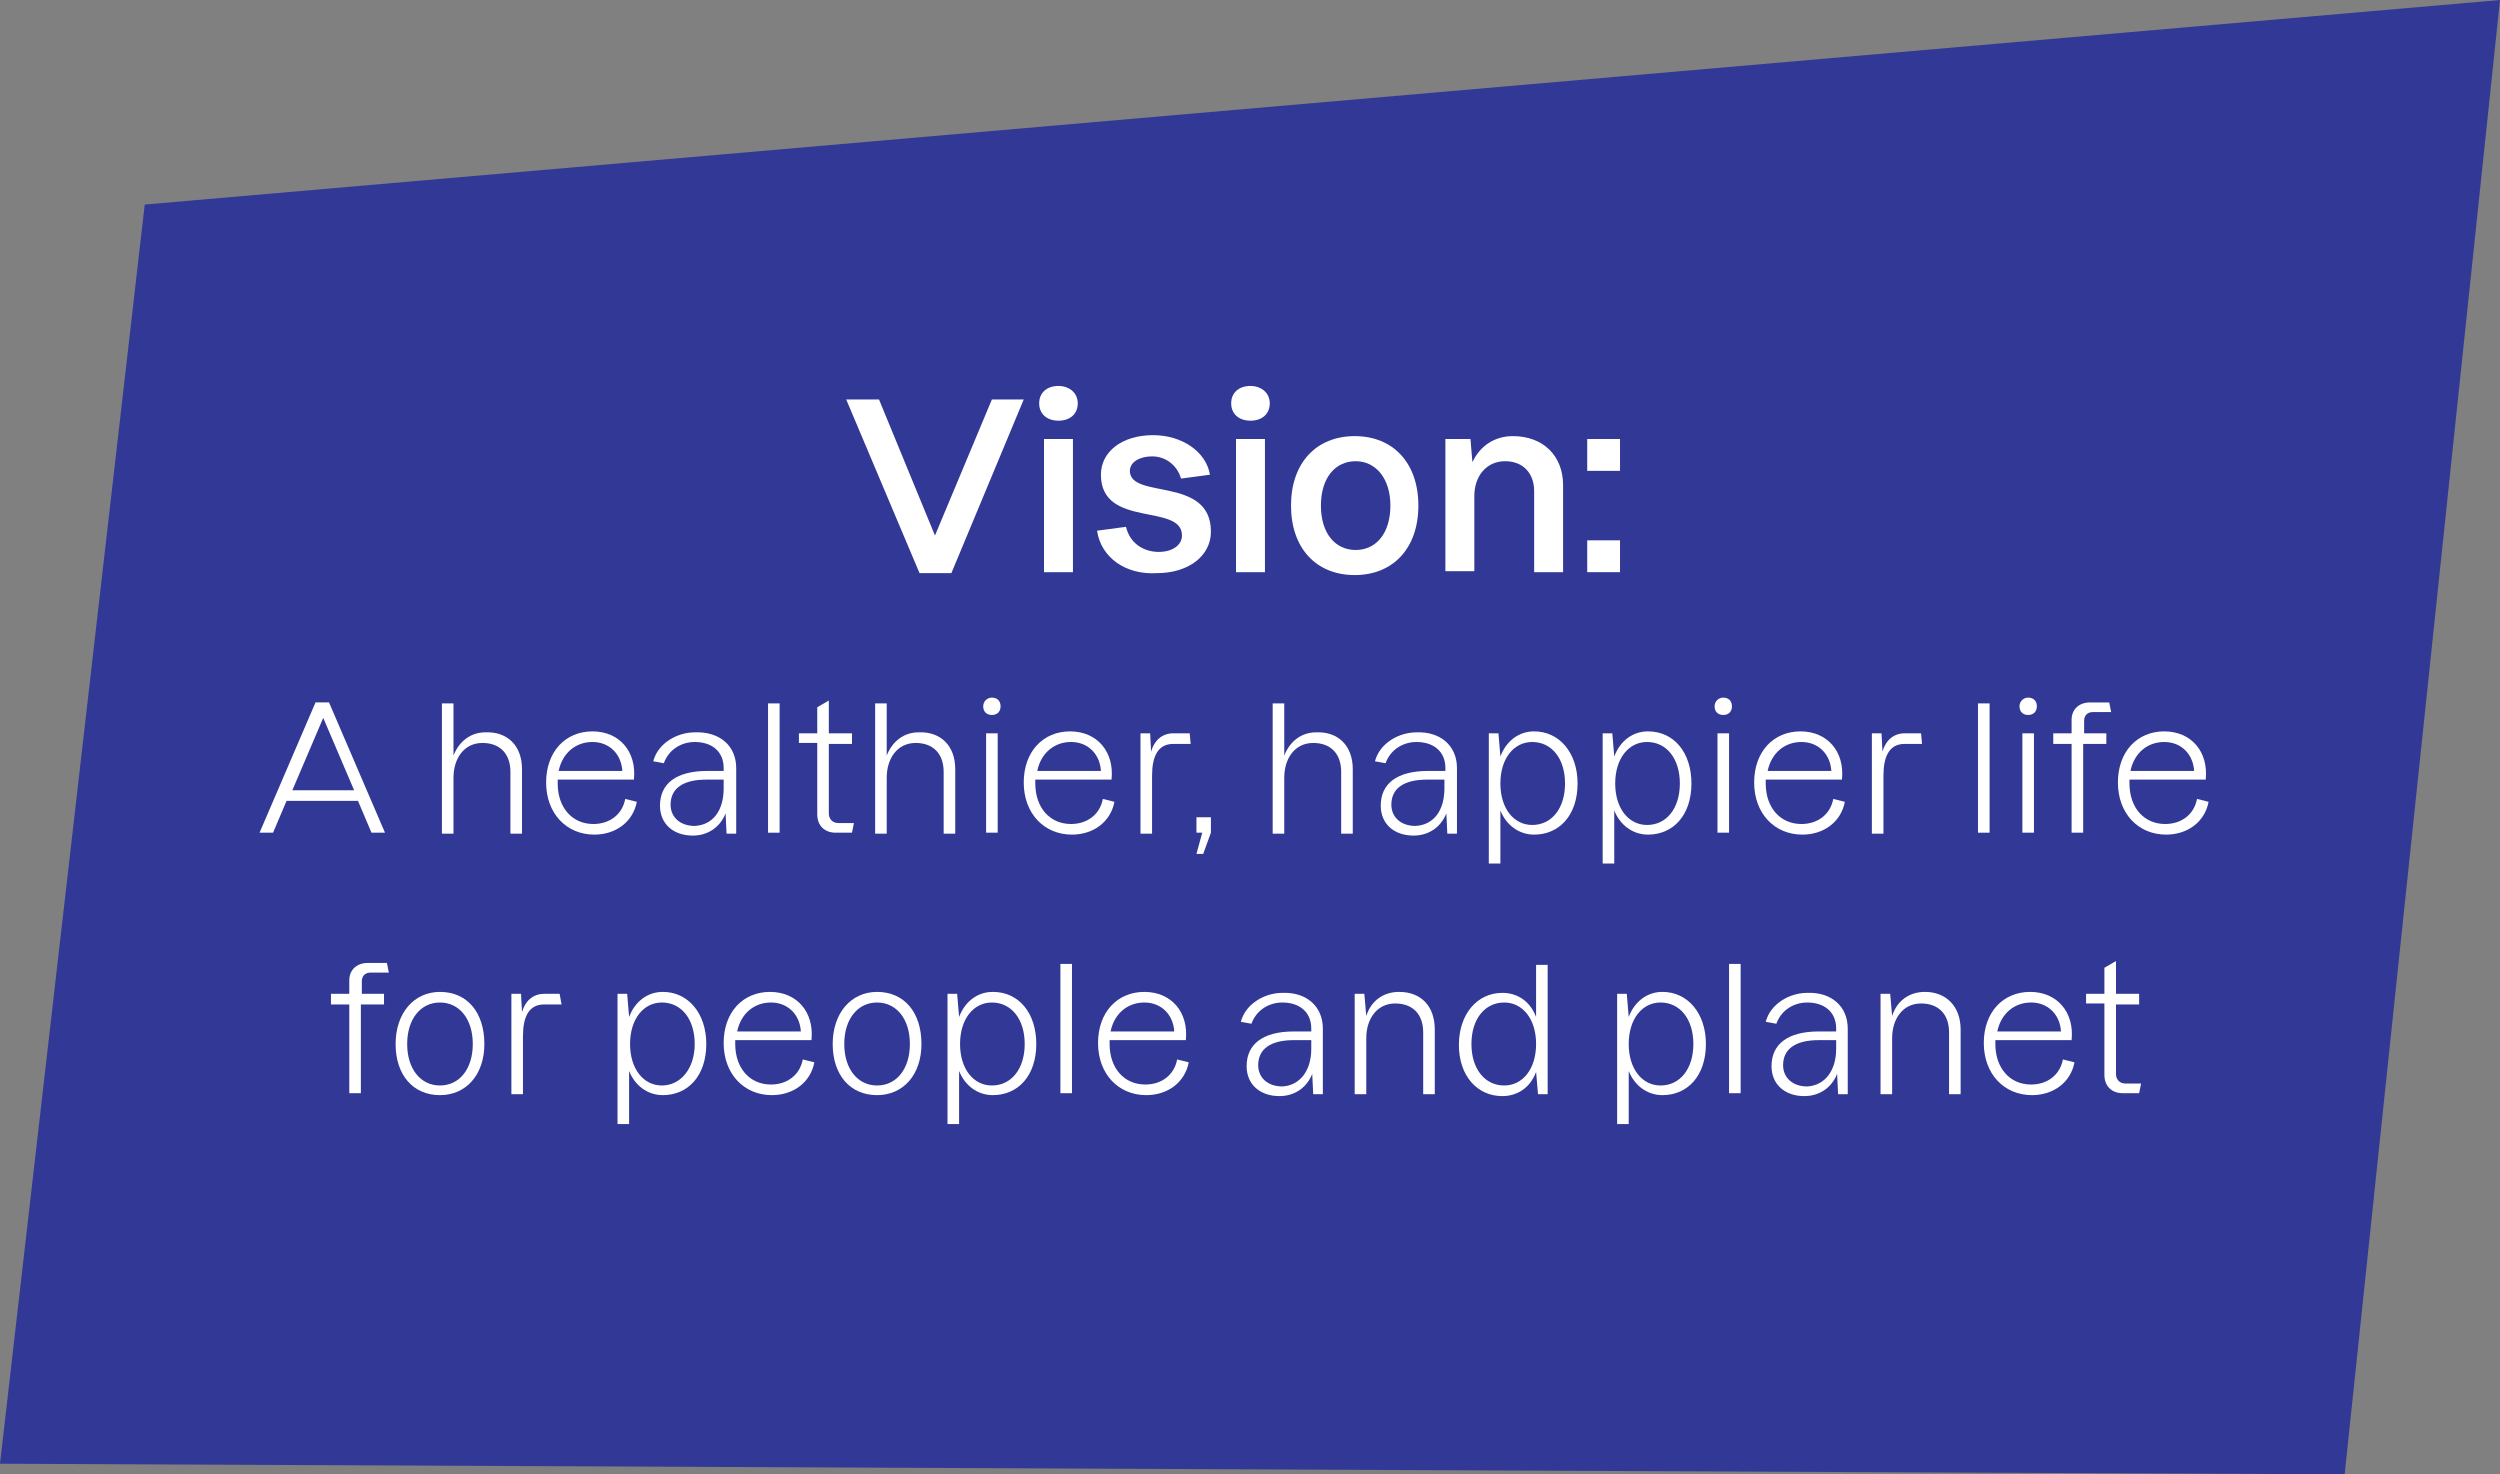 <?xml version="1.0" encoding="utf-8"?>
<!-- Generator: Adobe Illustrator 27.0.1, SVG Export Plug-In . SVG Version: 6.00 Build 0)  -->
<svg version="1.1" id="Layer_1" xmlns="http://www.w3.org/2000/svg" xmlns:xlink="http://www.w3.org/1999/xlink" x="0px" y="0px"
	 viewBox="0 0 259.1 152.8" style="enable-background:new 0 0 259.1 152.8;" xml:space="preserve">
<rect x="0" y="0" width="259.1" height="152.8" fill="#808080" stroke="none"/>
<style type="text/css">
	.st0{fill:#313896;}
	.st1{enable-background:new    ;}
	.st2{fill:#FFFFFF;}
</style>
<g>
	<polygon class="st0" points="243,152.8 0,151.7 15,21.2 259.1,0 	"/>
	<g class="st1">
		<path class="st2" d="M87.7,41.4h3.4l5.8,14.1l5.9-14.1h3.3l-7.5,18h-3.3L87.7,41.4z"/>
		<path class="st2" d="M107.7,41.8c0-1.1,0.8-1.8,2-1.8c1.1,0,2,0.7,2,1.8s-0.8,1.8-2,1.8C108.5,43.6,107.7,42.9,107.7,41.8z
			 M111.2,59.3h-3V45.5h3V59.3z"/>
		<path class="st2" d="M113.7,55l3-0.4c0.4,1.7,1.8,2.6,3.4,2.6c1.4,0,2.4-0.7,2.4-1.7c0-3.4-8.4-0.7-8.4-6.3c0-2.4,2.2-4.1,5.4-4.1
			c3,0,5.5,1.7,5.9,4.1l-3,0.4c-0.4-1.4-1.6-2.3-3-2.3c-1.3,0-2.3,0.6-2.3,1.5c0,3,8.4,0.5,8.4,6.3c0,2.5-2.3,4.3-5.6,4.3
			C116.7,59.6,114.1,57.8,113.7,55z"/>
		<path class="st2" d="M127.6,41.8c0-1.1,0.8-1.8,2-1.8c1.1,0,2,0.7,2,1.8s-0.8,1.8-2,1.8C128.4,43.6,127.6,42.9,127.6,41.8z
			 M131.1,59.3h-3V45.5h3V59.3z"/>
		<path class="st2" d="M133.8,52.4c0-4.4,2.6-7.2,6.6-7.2c4,0,6.6,2.8,6.6,7.2c0,4.4-2.6,7.2-6.6,7.2
			C136.4,59.6,133.8,56.8,133.8,52.4z M144.1,52.4c0-2.8-1.5-4.6-3.6-4.6c-2.1,0-3.6,1.7-3.6,4.6c0,2.9,1.5,4.6,3.6,4.6
			C142.6,57,144.1,55.3,144.1,52.4z"/>
		<path class="st2" d="M162,50.3v9h-3v-8.4c0-1.9-1.2-3.1-3-3.1c-2,0-3.2,1.6-3.2,3.6v7.8h-3V45.5h2.6l0.2,2.4
			c0.8-1.7,2.3-2.7,4.2-2.7C159.9,45.2,162,47.2,162,50.3z"/>
		<path class="st2" d="M167.9,48.8h-3.4v-3.3h3.4V48.8z M167.9,59.3h-3.4v-3.3h3.4V59.3z"/>
	</g>
	<g class="st1">
		<path class="st2" d="M37.1,83h-7.4l-1.4,3.3h-1.4l5.8-13.5h1.4l5.8,13.5h-1.4L37.1,83z M36.7,81.9l-3.2-7.5l-3.2,7.5H36.7z"/>
		<path class="st2" d="M54.1,79.7v6.7h-1.2v-6.4c0-1.9-1.1-3-2.9-3c-1.9,0-3,1.6-3,3.6v5.8h-1.2V72.9H47v5.4
			c0.6-1.5,1.8-2.4,3.3-2.4C52.6,75.8,54.1,77.3,54.1,79.7z"/>
		<path class="st2" d="M66,83.1c-0.4,2.1-2.2,3.4-4.4,3.4c-2.9,0-5-2.2-5-5.4s2-5.3,4.8-5.3c2.8,0,4.6,2.1,4.3,5h-7.9v0.2v0.2
			c0,2.5,1.5,4.2,3.7,4.2c1.7,0,3-1,3.3-2.6L66,83.1z M57.9,79.9h6.6c-0.1-1.7-1.3-3-3.1-3C59.7,76.9,58.3,78,57.9,79.9z"/>
		<path class="st2" d="M76.3,79.6v6.8h-1l-0.1-2.1c-0.6,1.5-1.9,2.3-3.4,2.3c-2,0-3.4-1.2-3.4-3.1c0-2.3,1.7-3.6,4.9-3.6H75v-0.3
			c0-1.7-1.2-2.7-3-2.7c-1.4,0-2.7,0.8-3.2,2.2l-1.1-0.2c0.5-1.9,2.5-3,4.3-3C74.6,75.8,76.3,77.3,76.3,79.6z M75,81.7v-0.9h-1.8
			c-2.4,0-3.7,0.9-3.7,2.6c0,1.3,1,2.2,2.5,2.2C73.9,85.5,75,84,75,81.7z"/>
		<path class="st2" d="M80.8,86.3h-1.2V72.9h1.2V86.3z"/>
	</g>
	<g class="st1">
		<path class="st2" d="M88.5,85.3l-0.2,1h-1.7c-1.1,0-1.9-0.7-1.9-1.9v-7.4h-1.9V76h1.9v-2.7l1.2-0.7V76h2.4v1.1h-2.4v7.2
			c0,0.6,0.4,1,1,1H88.5z"/>
	</g>
	<g class="st1">
		<path class="st2" d="M99,79.7v6.7h-1.2v-6.4c0-1.9-1.1-3-2.9-3c-1.9,0-3,1.6-3,3.6v5.8h-1.2V72.9h1.2v5.4c0.6-1.5,1.8-2.4,3.3-2.4
			C97.5,75.8,99,77.3,99,79.7z"/>
		<path class="st2" d="M101.9,73.2c0-0.5,0.4-0.9,0.9-0.9s0.9,0.3,0.9,0.9s-0.4,0.9-0.9,0.9S101.9,73.8,101.9,73.2z M103.4,86.3
			h-1.2V76h1.2V86.3z"/>
		<path class="st2" d="M115.5,83.1c-0.4,2.1-2.2,3.4-4.4,3.4c-2.9,0-5-2.2-5-5.4s2-5.3,4.8-5.3c2.8,0,4.6,2.1,4.3,5h-7.9v0.2v0.2
			c0,2.5,1.5,4.2,3.7,4.2c1.7,0,3-1,3.3-2.6L115.5,83.1z M107.5,79.9h6.6c-0.1-1.7-1.3-3-3.1-3C109.3,76.9,107.9,78,107.5,79.9z"/>
	</g>
	<g class="st1">
		<path class="st2" d="M123.4,77.1h-1.8c-1.6,0-2.2,1.3-2.2,3.3v6h-1.2V76h1l0.1,1.9c0.3-1.1,1.1-1.9,2.3-1.9h1.7L123.4,77.1z"/>
	</g>
	<g class="st1">
		<path class="st2" d="M125.5,84.7v1.6l-0.8,2.2H124l0.6-2.2H124v-1.6H125.5z"/>
	</g>
	<g class="st1">
		<path class="st2" d="M140.2,79.7v6.7h-1.2v-6.4c0-1.9-1.1-3-2.9-3c-1.9,0-3,1.6-3,3.6v5.8h-1.2V72.9h1.2v5.4
			c0.6-1.5,1.8-2.4,3.3-2.4C138.7,75.8,140.2,77.3,140.2,79.7z"/>
	</g>
	<g class="st1">
		<path class="st2" d="M151,79.6v6.8h-1l-0.1-2.1c-0.6,1.5-1.9,2.3-3.4,2.3c-2,0-3.4-1.2-3.4-3.1c0-2.3,1.7-3.6,4.9-3.6h1.8v-0.3
			c0-1.7-1.2-2.7-3-2.7c-1.4,0-2.7,0.8-3.2,2.2l-1.1-0.2c0.5-1.9,2.5-3,4.3-3C149.3,75.8,151,77.3,151,79.6z M149.7,81.7v-0.9h-1.8
			c-2.4,0-3.7,0.9-3.7,2.6c0,1.3,1,2.2,2.5,2.2C148.6,85.5,149.7,84,149.7,81.7z"/>
		<path class="st2" d="M163.5,81.2c0,3.3-1.9,5.3-4.5,5.3c-1.6,0-2.9-1-3.5-2.5v5.5h-1.2V76h1l0.2,2.4c0.6-1.6,1.9-2.6,3.5-2.6
			C161.6,75.8,163.5,78,163.5,81.2z M162.2,81.2c0-2.6-1.4-4.3-3.4-4.3c-1.9,0-3.3,1.7-3.3,4.3c0,2.6,1.4,4.3,3.3,4.3
			C160.8,85.5,162.2,83.8,162.2,81.2z"/>
		<path class="st2" d="M175.3,81.2c0,3.3-1.9,5.3-4.5,5.3c-1.6,0-2.9-1-3.5-2.5v5.5h-1.2V76h1l0.2,2.4c0.6-1.6,1.9-2.6,3.5-2.6
			C173.5,75.8,175.3,78,175.3,81.2z M174.1,81.2c0-2.6-1.4-4.3-3.4-4.3c-1.9,0-3.3,1.7-3.3,4.3c0,2.6,1.4,4.3,3.3,4.3
			C172.7,85.5,174.1,83.8,174.1,81.2z"/>
		<path class="st2" d="M177.7,73.2c0-0.5,0.4-0.9,0.9-0.9s0.9,0.3,0.9,0.9s-0.4,0.9-0.9,0.9S177.7,73.8,177.7,73.2z M179.2,86.3H178
			V76h1.2V86.3z"/>
		<path class="st2" d="M191.2,83.1c-0.4,2.1-2.2,3.4-4.4,3.4c-2.9,0-5-2.2-5-5.4s2-5.3,4.8-5.3c2.8,0,4.6,2.1,4.3,5h-7.9v0.2v0.2
			c0,2.5,1.5,4.2,3.7,4.2c1.7,0,3-1,3.3-2.6L191.2,83.1z M183.2,79.9h6.6c-0.1-1.7-1.3-3-3.1-3C185,76.9,183.6,78,183.2,79.9z"/>
		<path class="st2" d="M199.2,77.1h-1.8c-1.6,0-2.2,1.3-2.2,3.3v6h-1.2V76h1l0.1,1.9c0.3-1.1,1.1-1.9,2.3-1.9h1.7L199.2,77.1z"/>
		<path class="st2" d="M206.2,86.3H205V72.9h1.2V86.3z"/>
		<path class="st2" d="M209.3,73.2c0-0.5,0.4-0.9,0.9-0.9s0.9,0.3,0.9,0.9s-0.4,0.9-0.9,0.9S209.3,73.8,209.3,73.2z M210.8,86.3
			h-1.2V76h1.2V86.3z"/>
	</g>
	<g class="st1">
		<path class="st2" d="M215.9,76h2.4v1.1h-2.4v9.2h-1.2v-9.2h-1.9V76h1.9v-1.4c0-1.1,0.8-1.8,1.9-1.8h2l0.2,1h-1.9
			c-0.6,0-0.9,0.4-0.9,0.9V76z"/>
	</g>
	<g class="st1">
		<path class="st2" d="M228.9,83.1c-0.4,2.1-2.2,3.4-4.4,3.4c-2.9,0-5-2.2-5-5.4s2-5.3,4.8-5.3c2.8,0,4.6,2.1,4.3,5h-7.9v0.2v0.2
			c0,2.5,1.5,4.2,3.7,4.2c1.7,0,3-1,3.3-2.6L228.9,83.1z M220.8,79.9h6.6c-0.1-1.7-1.3-3-3.1-3C222.6,76.9,221.2,78,220.8,79.9z"/>
	</g>
	<g class="st1">
		<path class="st2" d="M37.4,103h2.4v1.1h-2.4v9.2h-1.2v-9.2h-1.9V103h1.9v-1.4c0-1.1,0.8-1.8,1.9-1.8h2l0.2,1h-1.9
			c-0.6,0-0.9,0.4-0.9,0.9V103z"/>
	</g>
	<g class="st1">
		<path class="st2" d="M41,108.2c0-3.2,1.9-5.4,4.6-5.4c2.8,0,4.6,2.1,4.6,5.4c0,3.2-1.9,5.3-4.6,5.3C42.8,113.5,41,111.4,41,108.2z
			 M49,108.2c0-2.6-1.4-4.3-3.4-4.3c-2,0-3.4,1.7-3.4,4.3c0,2.6,1.4,4.3,3.4,4.3C47.6,112.5,49,110.8,49,108.2z"/>
		<path class="st2" d="M58.2,104.1h-1.8c-1.6,0-2.2,1.3-2.2,3.3v6h-1.2V103h1l0.1,1.9c0.3-1.1,1.1-1.9,2.3-1.9H58L58.2,104.1z"/>
		<path class="st2" d="M73.2,108.2c0,3.3-1.9,5.3-4.5,5.3c-1.6,0-2.9-1-3.5-2.5v5.5H64V103h1l0.2,2.4c0.6-1.6,1.9-2.6,3.5-2.6
			C71.3,102.8,73.2,105,73.2,108.2z M72,108.2c0-2.6-1.4-4.3-3.4-4.3c-1.9,0-3.3,1.7-3.3,4.3c0,2.6,1.4,4.3,3.3,4.3
			C70.5,112.5,72,110.8,72,108.2z"/>
		<path class="st2" d="M84.4,110.1c-0.4,2.1-2.2,3.4-4.4,3.4c-2.9,0-5-2.2-5-5.4s2-5.3,4.8-5.3c2.8,0,4.6,2.1,4.3,5h-7.9v0.2v0.2
			c0,2.5,1.5,4.2,3.7,4.2c1.7,0,3-1,3.3-2.6L84.4,110.1z M76.4,106.9H83c-0.1-1.7-1.3-3-3.1-3C78.2,103.9,76.8,105,76.4,106.9z"/>
		<path class="st2" d="M86.3,108.2c0-3.2,1.9-5.4,4.6-5.4c2.8,0,4.6,2.1,4.6,5.4c0,3.2-1.9,5.3-4.6,5.3
			C88.1,113.5,86.3,111.4,86.3,108.2z M94.3,108.2c0-2.6-1.4-4.3-3.4-4.3c-2,0-3.4,1.7-3.4,4.3c0,2.6,1.4,4.3,3.4,4.3
			C92.9,112.5,94.3,110.8,94.3,108.2z"/>
	</g>
	<g class="st1">
		<path class="st2" d="M107.4,108.2c0,3.3-1.9,5.3-4.5,5.3c-1.6,0-2.9-1-3.5-2.5v5.5h-1.2V103h1l0.2,2.4c0.6-1.6,1.9-2.6,3.5-2.6
			C105.6,102.8,107.4,105,107.4,108.2z M106.2,108.2c0-2.6-1.4-4.3-3.4-4.3c-1.9,0-3.3,1.7-3.3,4.3c0,2.6,1.4,4.3,3.3,4.3
			C104.8,112.5,106.2,110.8,106.2,108.2z"/>
	</g>
	<g class="st1">
		<path class="st2" d="M111.1,113.3h-1.2V99.9h1.2V113.3z"/>
		<path class="st2" d="M123.2,110.1c-0.4,2.1-2.2,3.4-4.4,3.4c-2.9,0-5-2.2-5-5.4s2-5.3,4.8-5.3c2.8,0,4.6,2.1,4.3,5H115v0.2v0.2
			c0,2.5,1.5,4.2,3.7,4.2c1.7,0,3-1,3.3-2.6L123.2,110.1z M115.1,106.9h6.6c-0.1-1.7-1.3-3-3.1-3C116.9,103.9,115.5,105,115.1,106.9
			z"/>
		<path class="st2" d="M137.1,106.6v6.8h-1l-0.1-2.1c-0.6,1.5-1.9,2.3-3.4,2.3c-2,0-3.4-1.2-3.4-3.1c0-2.3,1.7-3.6,4.9-3.6h1.8v-0.3
			c0-1.7-1.2-2.7-3-2.7c-1.4,0-2.7,0.8-3.2,2.2l-1.1-0.2c0.5-1.9,2.5-3,4.3-3C135.4,102.8,137.1,104.3,137.1,106.6z M135.9,108.7
			v-0.9h-1.8c-2.4,0-3.7,0.9-3.7,2.6c0,1.3,1,2.2,2.5,2.2C134.7,112.5,135.9,111,135.9,108.7z"/>
		<path class="st2" d="M148.7,106.7v6.7h-1.2v-6.4c0-1.9-1.1-3-2.9-3c-1.9,0-3,1.6-3,3.6v5.8h-1.2V103h1l0.2,2.3
			c0.5-1.6,1.8-2.5,3.4-2.5C147.3,102.8,148.7,104.3,148.7,106.7z"/>
		<path class="st2" d="M160.4,99.9v13.5h-1l-0.2-2.3c-0.6,1.6-1.9,2.5-3.5,2.5c-2.6,0-4.5-2.1-4.5-5.3c0-3.2,1.9-5.4,4.5-5.4
			c1.6,0,2.9,0.9,3.5,2.5v-5.4H160.4z M159.2,108.2c0-2.6-1.4-4.3-3.3-4.3c-2,0-3.4,1.7-3.4,4.3c0,2.6,1.4,4.3,3.4,4.3
			C157.8,112.5,159.2,110.8,159.2,108.2z"/>
	</g>
	<g class="st1">
		<path class="st2" d="M176.8,108.2c0,3.3-1.9,5.3-4.5,5.3c-1.6,0-2.9-1-3.5-2.5v5.5h-1.2V103h1l0.2,2.4c0.6-1.6,1.9-2.6,3.5-2.6
			C174.9,102.8,176.8,105,176.8,108.2z M175.5,108.2c0-2.6-1.4-4.3-3.4-4.3c-1.9,0-3.3,1.7-3.3,4.3c0,2.6,1.4,4.3,3.3,4.3
			C174.1,112.5,175.5,110.8,175.5,108.2z"/>
	</g>
	<g class="st1">
		<path class="st2" d="M180.4,113.3h-1.2V99.9h1.2V113.3z"/>
		<path class="st2" d="M191.5,106.6v6.8h-1l-0.1-2.1c-0.6,1.5-1.9,2.3-3.4,2.3c-2,0-3.4-1.2-3.4-3.1c0-2.3,1.7-3.6,4.9-3.6h1.8v-0.3
			c0-1.7-1.2-2.7-3-2.7c-1.4,0-2.7,0.8-3.2,2.2l-1.1-0.2c0.5-1.9,2.5-3,4.3-3C189.8,102.8,191.5,104.3,191.5,106.6z M190.3,108.7
			v-0.9h-1.8c-2.4,0-3.7,0.9-3.7,2.6c0,1.3,1,2.2,2.5,2.2C189.1,112.5,190.3,111,190.3,108.7z"/>
		<path class="st2" d="M203.2,106.7v6.7h-1.2v-6.4c0-1.9-1.1-3-2.9-3c-1.9,0-3,1.6-3,3.6v5.8h-1.2V103h1l0.2,2.3
			c0.5-1.6,1.8-2.5,3.4-2.5C201.7,102.8,203.2,104.3,203.2,106.7z"/>
		<path class="st2" d="M215,110.1c-0.4,2.1-2.2,3.4-4.4,3.4c-2.9,0-5-2.2-5-5.4s2-5.3,4.8-5.3c2.8,0,4.6,2.1,4.3,5h-7.9v0.2v0.2
			c0,2.5,1.5,4.2,3.7,4.2c1.7,0,3-1,3.3-2.6L215,110.1z M207,106.9h6.6c-0.1-1.7-1.3-3-3.1-3C208.8,103.9,207.4,105,207,106.9z"/>
		<path class="st2" d="M221.9,112.3l-0.2,1H220c-1.1,0-1.9-0.7-1.9-1.9v-7.4h-1.9V103h1.9v-2.7l1.2-0.7v3.4h2.4v1.1h-2.4v7.2
			c0,0.6,0.4,1,1,1H221.9z"/>
	</g>
</g>
</svg>
